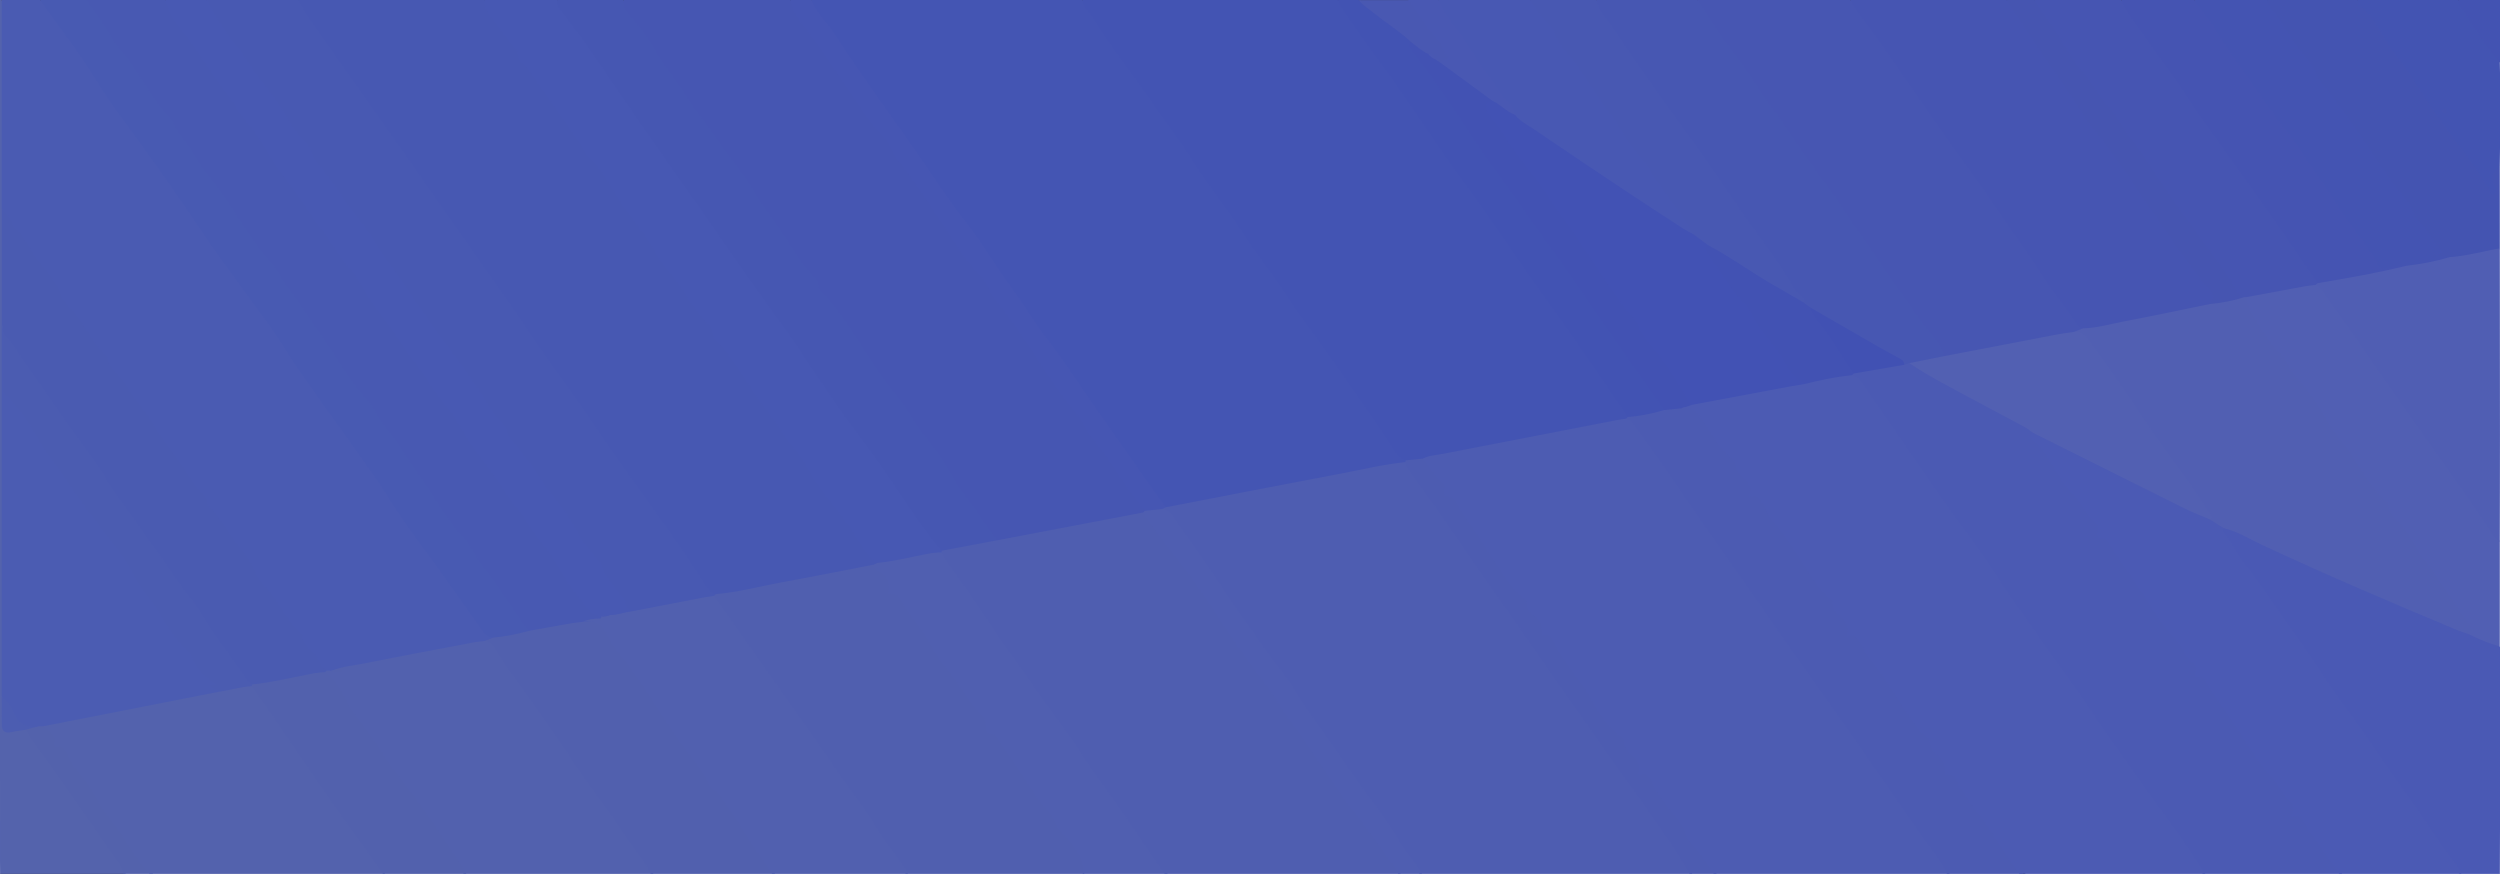 <svg version="1.2" baseProfile="tiny-ps" xmlns="http://www.w3.org/2000/svg" viewBox="0 0 1439 503" width="1439" height="503">
	<rect x="0" y="0" width="1439" height="503" fill="#333333" stroke="none"/>
	<title>hero-geo-bg-svg</title>
	<style>
		tspan { white-space:pre }
		.s0 { fill: #4455b3 } 
		.s1 { fill: #4354b3 } 
		.s2 { fill: #4758b2 } 
		.s3 { fill: #4a5bb2 } 
		.s4 { fill: #4656b2 } 
		.s5 { fill: #4859b2 } 
		.s6 { fill: #4756b2 } 
		.s7 { fill: #4655b2 } 
		.s8 { fill: #4758b3 } 
		.s9 { fill: #4757b2 } 
		.s10 { fill: #4657b2 } 
		.s11 { fill: #485ab2 } 
		.s12 { fill: #4859b3 } 
		.s13 { fill: #4454b1 } 
		.s14 { fill: #4554b2 } 
		.s15 { fill: #4454b2 } 
		.s16 { fill: #4858b2 } 
		.s17 { fill: #4858b3 } 
		.s18 { fill: #4253b3 } 
		.s19 { fill: #4354b2 } 
		.s20 { fill: #5463ac } 
		.s21 { fill: #4656b3 } 
		.s22 { fill: #4655b1 } 
		.s23 { fill: #e8eaf4 } 
		.s24 { fill: #4958b3 } 
		.s25 { fill: #4958b2 } 
		.s26 { fill: #4353b2 } 
		.s27 { fill: #9da5d0 } 
		.s28 { fill: #c6cbe5 } 
		.s29 { fill: #e8e9f5 } 
		.s30 { fill: #d1d4eb } 
		.s31 { fill: #9ba4d1 } 
		.s32 { fill: #aab0d3 } 
		.s33 { fill: #bfc4e1 } 
		.s34 { fill: #b1b7d8 } 
		.s35 { fill: #b8bddc } 
		.s36 { fill: #4e5db1 } 
		.s37 { fill: #4d5cb1 } 
		.s38 { fill: #4d5cb2 } 
		.s39 { fill: #4c5bb2 } 
		.s40 { fill: #505faf } 
		.s41 { fill: #505fb0 } 
		.s42 { fill: #5261ae } 
		.s43 { fill: #4a5bb1 } 
		.s44 { fill: #5160ae } 
		.s45 { fill: #5261ad } 
		.s46 { fill: #4f5eb0 } 
		.s47 { fill: #4f5eb1 } 
		.s48 { fill: #5160af } 
		.s49 { fill: #515fb2 } 
		.s50 { fill: #5260b2 } 
		.s51 { fill: #4b5ab3 } 
		.s52 { fill: #4252b3 } 
		.s53 { fill: #4151b3 } 
		.s54 { fill: #515fb3 } 
		.s55 { fill: #505eb3 } 
		.s56 { fill: #4252b4 } 
		.s57 { fill: #4b5cb2 } 
		.s58 { fill: #5362ac } 
		.s59 { fill: #4c5db1 } 
		.s60 { fill: #4c5bb3 } 
		.s61 { fill: #5362ad } 
		.s62 { fill: #4a59b4 } 
		.s63 { fill: #4b5ab4 } 
		.s64 { fill: #4b5cb1 } 
	</style>
	<g id="Layer">
		<path id="Layer" class="s0" d="m467 0c52 0 104 0 156 0c8.51 6.24 12.27 16.12 18.4 24.18c10.47 13.75 19.67 28.44 29.96 42.31c13.57 18.3 25.81 37.5 39.21 55.92c9.76 13.4 19.44 26.94 28.62 40.81c8.7 13.16 17.56 26.23 27.32 38.68c3.88 4.95 7.11 10.44 10.61 15.68c5.72 8.59 12.13 16.66 17.91 25.2c4.72 6.97 8.29 14.86 14.78 20.59c0.67 0.59 0.6 1.51 0.54 2.36c-0.16 0.54-0.46 0.98-0.91 1.31c-7.74 3.31-16.08 4.06-24.21 5.64c-32.96 6.42-65.89 12.99-98.88 19.21c-4.73 0.89-9.46 1.9-14.33 1.59c-3.6-0.59-5.51-3.23-7.6-5.89c-10.05-12.81-18.25-26.92-28.19-39.84c-8.29-10.77-15.14-22.66-23.03-33.77c-8.85-12.46-17.46-25.09-26.46-37.41c-12.94-17.72-24.29-36.55-37.67-53.92c-6.61-8.59-11.91-18.02-18.5-26.57c-14.01-18.18-25.47-38.16-39.62-56.2c-5.16-6.58-9.13-13.86-14.06-20.54c-2.76-3.74-5.38-7.58-8.39-11.16c-1.8-2.15-4.78-4.77-1.5-8.16z" />
		<path id="Layer" fill-rule="evenodd" class="s1" d="m809.01 265c-5.22-2.11-7.32-7.14-10.07-11.34c-4.81-7.36-9.73-14.63-14.85-21.79c-5.79-8.1-11.29-16.41-17.06-24.54c-7.13-10.04-14.38-20-21.61-29.97c-3.21-4.42-5.95-9.15-9.06-13.65c-7.1-10.26-14.88-20.06-21.58-30.54c-9.31-14.58-20.51-27.78-29.53-42.57c-6.99-11.47-15.63-21.91-23.15-33.07c-10.68-15.84-22.98-30.53-32.72-47.02c-2.08-3.53-5.95-5.97-6.39-10.51c49 0 98 0 147 0c4.35 2.62 7.16 6.51 9.86 10.78c5.34 8.41 11.49 16.3 17.37 24.35c7.26 9.93 13.91 20.26 21.02 30.28c11.72 16.53 23.06 33.35 34.93 49.78c12.26 16.97 23.81 34.43 36.08 51.4c15.4 21.3 30.11 43.08 45.28 64.54c1.96 2.78 5.19 5.58 3.43 9.86c-0.42 0.69-0.79 1.4-1.47 1.89c-18.95 4.57-38.17 7.76-57.27 11.56c-18.99 3.77-37.97 7.64-57.09 10.76c-1.17 0.19-2.11 0.73-3.19 1.01c-3.35-0.14-7.06 2.62-9.95-1.21z" />
		<path id="Layer" fill-rule="evenodd" class="s2" d="m172 0c35.67 0 71.33 0 107 0c7.6 11.01 16.76 20.83 23.3 32.71c4.61 8.37 11.13 15.69 16.68 23.55c3.04 4.3 5.9 8.75 8.78 13.16c2.1 3.22 3.72 6.72 7.39 8.52c0.6 0.3 1.23 0.72 1.44 1.34c3.89 11.3 13.73 18.62 19.23 28.79c5.73 10.57 13.72 19.53 20.13 29.55c3.02 4.72 6.14 9.46 9.36 13.99c4.05 5.69 8.17 11.31 12.17 17.04c5.66 8.13 11.91 15.77 16.99 24.4c4.77 8.11 11.33 15.19 16.33 23.2c3.67 5.88 9.15 10.51 11.57 17.18c0.09 0.26 0.2 0.41 0.24 0.44c7.07 4 8.34 12.32 13.35 18.02c5.37 6.11 10.12 13.01 14.13 20.38c4.5 8.28 11.19 15.27 16.21 23.28c3.94 6.29 9.5 11.43 12.41 18.43c1.09 2.62 3.52 4.4 5.49 6.42c1.3 1.32 2.71 2.55 2 4.72c-0.53 1.19-1.65 1.33-2.72 1.59c-13.19 4.32-27 5.73-40.5 8.62c-13.34 2.86-26.77 5.32-40.18 7.9c-3.26 0.63-6.52 1.43-9.85 0.39c-4.7 0.45-7.6-2.69-9.6-5.97c-12.66-20.75-27.46-40-41.3-59.93c-12.89-18.57-25.31-37.49-38.93-55.52c-7.2-9.53-13.72-19.56-20.92-29.1c-6.03-7.99-11.33-16.73-17.26-24.95c-8.05-11.16-15.06-23.06-23.65-33.85c-3.94-4.95-6.69-10.71-10.63-15.69c-8.42-10.66-15.08-22.58-23.37-33.33c-8.12-10.52-15.31-21.71-22.91-32.56c-6.06-8.65-13.16-16.61-18.17-26.05c-3.2-6.02-7.96-11.08-11.84-16.68c-1.93-2.79-5.6-5.74-2.4-9.99z" />
		<path id="Layer" fill-rule="evenodd" class="s3" d="m1 0c7.33 0 14.67 0 22 0c5.56 1.91 8.8 6.54 11.67 11.04c6.45 10.12 14.51 19.11 20.54 29.46c6.73 11.55 15.29 21.75 22.77 32.73c10.67 15.65 22.5 30.5 32.62 46.49c7.75 12.25 16.59 23.67 24.83 35.53c8.43 12.13 17.17 24.05 25.56 36.2c8.3 12.03 15.81 24.63 24.73 36.22c5.67 7.37 10.98 15.02 16.21 22.65c7.7 11.23 16.69 21.58 23.2 33.64c2.93 5.42 6.87 10.22 10.49 15.2c14.65 20.15 28.94 40.55 43.42 60.81c1.26 1.76 2.47 3.58 4.45 4.65c1.32 0.71 1.98 1.73 1.75 3.26c-1.24 2.23-3.39 2.96-5.67 3.49c-17.44 2.51-34.61 6.46-51.9 9.78c-11.91 2.29-23.83 4.42-35.81 6.18c-0.52 0.1-1.06 0.15-1.59 0.16c-0.76 0.02-1.53 0-2.29-0.1c-3.53-1.67-5.9-4.36-8.4-7.46c-10.05-12.49-17.8-26.57-27.91-39.02c-3.68-4.53-7.25-9.32-9.82-14.87c-3.7-7.99-10.5-14.04-15.23-21.45c-2.51-3.94-6.15-7.23-8.26-11.1c-2.82-5.16-6.77-9.34-9.72-14.22c-5.51-9.13-12.12-17.38-18.73-25.66c-1.92-2.41-2.52-5.4-4.05-7.98c-4.41-7.45-10.56-13.62-15.17-20.91c-2.49-3.94-5.99-7.28-8.23-11.13c-2.93-5.04-6.78-9.31-9.75-14.18c-5.55-9.1-12.06-17.44-18.71-25.7c-1.95-2.42-2.53-5.39-4.05-7.97c-4.41-7.47-10.54-13.66-15.18-20.92c-2.6-4.07-5.8-7.65-8.69-11.46c-3.31-4.35-4.66-9.94-6.06-15.31c-0.01-37.27-0.02-74.53 0.02-111.78c0-2.1-0.6-4.36 0.97-6.24z" />
		<path id="Layer" fill-rule="evenodd" class="s4" d="m359 0c32 0 64 0 96 0c5.07 3.31 6.91 9.15 10.47 13.65c6.16 7.78 11.35 16.35 17.07 24.48c7.73 10.97 14.12 22.87 22.69 33.22c12.28 14.82 22.15 31.33 33.33 46.91c7.73 10.77 13.68 22.85 22.53 32.71c10.03 11.18 17.02 24.4 26 36.28c7.98 10.55 14.9 21.91 22.25 32.93c4.04 6.05 8.68 11.69 13.5 17.16c0.76 0.87 1.78 1.51 2.26 2.63c4.39 10.2 12.29 18.06 18.18 27.27c4.82 7.55 9.7 15.04 15.93 21.56c1.57 1.65 1.44 4 1.09 6.2c-0.38 0.78-1.07 1.16-1.81 1.5c-6.93 3.16-14.5 3.6-21.81 5.05c-17.96 3.56-35.96 6.93-53.9 10.61c-2.75 0.56-5.55 1.18-8.4 0.95c-4.24-3.38-8.23-6.74-10.92-11.83c-4.34-8.23-10.53-15.35-15.78-23.04c-5.06-7.41-8.97-15.58-14.98-22.35c-0.11-0.12-0.15-0.31-0.26-0.42c-8.73-8.76-14.79-19.57-21.78-29.58c-7.02-10.05-14.27-20.02-20.73-30.48c-4.54-7.36-10.03-14.08-14.55-21.46c-0.88-1.43-2.23-2.46-3.67-3.33c-1-0.6-2.38-1.15-2.53-2.28c-1.17-8.63-8.92-12.95-12.89-19.79c-6.67-11.47-14.98-21.92-22.24-33.04c-4.73-7.24-9.1-14.96-14.82-21.2c-6.38-6.97-10.1-15.55-16.38-22.5c-6.33-6.99-10.36-15.79-15.95-23.44c-7.94-10.87-15.22-22.21-22.74-33.37c-1.13-1.68-2.51-3.06-4.17-4.24c-4.35-3.09-4.63-6.31-1-10.75z" />
		<path id="Layer" fill-rule="evenodd" class="s5" d="m172 0c1.7 4.39 4.32 8.22 7.02 12.04c13.42 18.98 26.76 38.01 40.14 57.01c7.92 11.25 16.01 22.38 23.77 33.74c11.52 16.85 23.59 33.32 35.12 50.14c6.84 9.99 14.22 19.6 20.8 29.75c14.18 21.89 30.31 42.4 44.75 64.12c14.71 22.13 30.73 43.4 46.03 65.14c5.35 7.61 10.23 15.54 15.42 23.27c1.83 2.72 3.4 5.8 6.95 6.79c0.54 0.93 0.23 1.68-0.46 2.36c-1.87 1.62-4.29 1.68-6.53 2.16c-12.37 2.69-24.91 4.5-37.23 7.39c-1.47 0.35-2.95 0.5-4.45 0.35c-3.27-1.06-5.81-2.74-6.66-6.45c-0.52-2.27-2.01-4.19-3.33-6.11c-10.57-15.46-21.29-30.82-31.33-46.65c-3.04-4.8-5.95-10.1-11.3-13.08c-0.6-0.33-1.23-0.75-1.41-1.37c-3.25-11.08-13.12-17.74-18.32-27.51c-6.65-12.49-15.67-23.43-23.6-35.05c-3.89-5.7-6.23-13.1-13.23-16.45c-0.29-0.14-0.57-0.41-0.68-0.72c-4.49-13.17-15.5-22.07-22.24-33.92c-6.65-11.69-14.95-22.69-23.24-33.5c-3.3-4.31-5.2-9.67-10.36-12.47c-0.99-0.54-0.95-2.06-1.31-3.17c-0.79-2.4-1.88-4.66-3.54-6.56c-6.56-7.52-12.3-15.53-17.21-24.28c-3.46-6.17-8.51-11.47-12.26-17.53c-4.8-7.77-10.07-15.29-15.59-22.45c-3.9-5.06-7.11-10.52-10.99-15.46c-4.82-6.14-9.25-12.55-14.02-18.71c-2.16-2.79-2.61-6.43-5.1-9.08c-1.32-1.4 0.35-2.69 1.39-3.75c17.67 0 35.33 0 53 0z" />
		<path id="Layer" fill-rule="evenodd" class="s6" d="m977 0c29.33 0 58.67 0 88 0c2.6 1.15 4.62 2.87 6.42 5.17c7.39 9.41 13.8 19.51 20.95 29.09c7.93 10.61 14.89 21.9 22.54 32.72c11.3 15.97 22.35 32.11 33.91 47.9c7.54 10.3 14.19 21.2 21.74 31.48c9.7 13.22 17.93 27.51 28.94 39.76c1.2 1.33 1.03 2.69 0.7 4.19c-1.29 2.2-3.24 3.16-5.73 3.15c-18.57 2.98-36.91 7.16-55.42 10.43c-6.53 1.15-12.93 3.19-19.66 3.07c-4.48-3.28-7.11-8.26-10.01-12.65c-3.61-5.47-7.95-10.4-11.53-15.92c-4.63-7.17-9.75-14.17-14.71-21.2c-6.99-9.9-14.16-19.71-20.85-29.76c-3.52-5.29-6.87-11.03-10.91-15.76c-4.85-5.68-8.39-12.16-12.92-17.99c-4.84-6.22-9.37-12.84-13.56-19.6c-5.17-8.35-11.2-16.08-16.82-24.1c-4.14-5.91-7.85-12.13-12.11-17.97c-0.19-0.27-0.26-0.66-0.5-0.85c-5.95-4.55-7.75-12.21-13.05-17.28c-2.92-2.79-3.95-6.88-6.13-10.22c-0.82-1.25-0.13-2.54 0.7-3.64z" />
		<path id="Layer" fill-rule="evenodd" class="s7" d="m1199 189.01c-2.16-0.41-3.44-1.93-4.49-3.67c-5.42-8.98-12.69-16.68-18.14-25.58c-8.08-13.19-17.59-25.38-26.07-38.29c-7-10.65-14.71-20.93-22.2-31.3c-6.79-9.4-13.24-19.05-19.97-28.5c-13.1-18.41-25.36-37.42-39.23-55.29c-1.52-1.96-2.62-4.25-3.91-6.39c30 0 60 0 90 0c7.61 2.78 9.85 10.46 14.02 16.13c8.04 10.94 15.03 22.63 23.02 33.67c3.23 4.46 6.97 8.84 9.2 14.07c0.33 0.76 0.69 1.59 1.31 2.11c3.79 3.18 6.12 7.45 9.05 11.28c5.54 7.25 10.92 14.64 15.72 22.31c7.48 11.95 15.94 23.2 23.73 34.92c3.73 5.61 7.18 11.57 12.55 16.45c3.7 3.37 6.04 9.16 9.7 13.4c0.53 0.62 0.87 1.41 1.41 2.05c1.22 1.43 4.32 2.22 3.17 4.45c-1.32 2.55-1.66 6.33-5.62 6.87c-22.08 4.93-44.31 9.06-66.53 13.21c-2.53 0.47-4.96 0.4-6.73-1.89z" />
		<path id="Layer" fill-rule="evenodd" class="s5" d="m50 0c15 0 30 0 45 0c6 3.2 7.54 9.87 11.35 14.77c5.71 7.34 10.82 15.15 16.18 22.77c2.81 4 5.54 8.34 8.49 11.89c4.05 4.88 6.52 10.56 10.36 15.35c6.23 7.77 11.63 16.05 17.21 24.26c7.9 11.64 15.12 23.9 25.09 34.05c0.99 1.01 1.5 2.17 1.78 3.48c0.35 1.65 0.9 3.23 2.05 4.5c9.29 10.27 16.9 21.88 24.33 33.41c6.84 10.62 14.67 20.51 21.33 31.22c3.02 4.85 6.75 9.28 10 13.94c3.42 4.9 6.14 10.46 10.08 14.87c8.47 9.48 14.29 20.71 21.73 30.83c6.88 9.35 12.36 19.77 20.85 27.92c1.03 0.99 1.39 2.24 1.68 3.54c0.33 1.48 0.79 2.94 1.83 4.06c9.18 9.94 16.07 21.6 23.82 32.58c4.85 6.87 9.47 13.97 14.12 21.01c2.74 4.14 7.43 6.22 9.72 10.6c0.08 0.55-0.02 1.06-0.3 1.54c-0.38 0.42-0.84 0.71-1.38 0.86c-3.22 1.65-6.36 3.59-10.23 3.08c-9.98 1.18-19.73 3.62-29.6 5.37c-3.96-0.02-4.71-3.86-6.55-6.04c-6.44-7.62-11.28-16.48-17.56-24.21c-3.74-4.6-5.83-10.54-11.07-13.93c-0.28-0.18-0.55-0.42-0.69-0.72c-7.06-15.3-19.19-27.23-27.65-41.69c-5.65-9.64-12.88-18.54-19.43-27.73c-3.82-5.37-9.09-9.69-11.4-16.53c-1.9-5.62-7.44-9.59-10.99-14.63c-4.49-6.39-8.58-13.04-12.99-19.46c-6.68-9.72-13.62-19.27-20.29-28.98c-3.75-5.46-9.21-9.61-11.44-16.48c-1.86-5.73-7.45-9.59-10.97-14.66c-4.73-6.82-9.57-13.56-13.64-20.81c-1.82-3.24-4.16-6.14-6.59-8.74c-5.49-5.87-9.45-12.88-13.51-19.51c-3.56-5.81-9.43-9.78-11.6-16.84c-1.69-5.52-7.3-9.23-10.71-14.19c-4.71-6.85-9.55-13.59-13.64-20.83c-1.82-3.23-4.18-6.13-6.6-8.73c-5.34-5.77-8.42-13.01-13.41-19.02c-2.65-3.19-5.93-7.08-4.74-12.2z" />
		<path id="Layer" fill-rule="evenodd" class="s8" d="m505.01 324c-4.94-2.8-7.5-7.41-10.53-12.05c-4.05-6.18-8.12-12.46-12.69-18.3c-4.8-6.12-10.02-12.18-13.82-18.72c-3.56-6.12-6.93-12.44-11.54-17.65c-5.59-6.32-9.31-13.83-14.6-20.37c-5.18-6.4-9.7-13.6-14.3-20.59c-4.71-7.17-9.54-14.37-15.53-20.6c-2.08-2.17-1.38-5.24-3.35-7.61c-5.29-6.34-10.71-12.75-14.84-19.85c-4.75-8.18-11.82-14.55-16.4-22.73c-4.81-8.57-10.85-16.25-16.67-24.09c-7.42-10-12.31-21.78-21.46-30.56c-0.24-0.23-0.41-0.52-0.6-0.8c-9.49-13.85-18.76-27.85-28.6-41.45c-3.18-4.39-5.74-9.37-10.03-12.94c-2.33-1.94-1.42-5.2-3.39-7.57c-5.37-6.49-10.21-13.43-15.28-20.17c-1.78-2.37-2.59-4.99-2.38-7.94c14 0 28 0 42 0c15.12 17.54 27.44 37.1 40.44 56.16c12.56 18.4 26.02 36.14 38.69 54.44c13.05 18.85 25.56 38.1 39.07 56.63c7.93 10.87 15.86 21.75 23.44 32.87c10.49 15.39 20.76 30.93 31.76 45.95c8.05 10.99 16.11 21.97 23.68 33.29c5.91 8.84 12.1 17.49 17.97 26.36c1.01 1.53 1.81 3.36 3.48 4.16c3.67 1.78 4.23 4.78 3.76 8.35c-0.25 0.51-0.63 0.89-1.13 1.15c-10.53 3.06-21.34 4.75-32.1 6.65c-2 0.35-4.03 0.33-5.06-2z" />
		<path id="Layer" fill-rule="evenodd" class="s9" d="m977 0c3.68 5.72 7.76 11.23 11.36 16.91c3.52 5.56 7.55 10.81 11.44 15.96c6.89 9.12 12.47 19.07 19.46 28.1c6.59 8.51 12.14 17.82 18.49 26.52c5.04 6.91 9.59 14.14 14.98 20.84c5.33 6.63 9.4 14.24 14.43 21.13c9.79 13.41 18.64 27.49 28.41 40.87c4.43 6.07 8.38 12.56 13.3 18.4c4 4.75 8.61 9.71 10.14 16.26c0.32 2.15-0.92 3.01-2.77 3.32c-3.58 0.61-7.09 1.9-10.73 1.72c-2.16-0.11-3.77 0.61-5.36 1.78c-1.4 0.52-2.81 0.24-4.21 0.07c-1.58-2.79-4.42-3.82-7.06-5.3c-14.29-8.05-29.19-15.1-42.28-25.16c-1.87-1.44-4.27-0.87-6.22-1.9c-1.2-1.63-3.47-2.35-4-4.57c0.02-1.26 0.57-2.67-0.78-3.6c-8.37-5.81-11.46-15.64-17.65-23.13c-7.08-8.57-13.55-17.75-19.66-26.94c-6.04-9.08-12.78-17.72-18.36-27.14c-4.23-7.14-9.43-13.68-14.18-20.5c-6.18-8.87-12.39-17.74-18.88-26.38c-7.16-9.53-13.21-19.81-20.48-29.26c-2.9-3.77-5.24-8.05-8.02-11.97c-1.53-2.15-1.86-4.26 0.63-6.04c19.33 0 38.67 0 58 0z" />
		<path id="Layer" fill-rule="evenodd" class="s10" d="m542 317c-16.07-18.77-28.03-40.48-42.88-60.1c-6.42-8.48-12.96-16.96-18.81-25.75c-6.06-9.1-12.5-17.98-18.37-27.24c-6.84-10.78-14.77-20.87-22.14-31.31c-7.85-11.12-15.78-22.18-23.47-33.43c-14.71-21.53-30-42.66-44.9-64.06c-11.27-16.2-22.23-32.62-33.5-48.82c-4.75-6.82-9.96-13.31-14.94-19.97c-1.39-1.86-3.01-3.69-1.99-6.32c12.67 0 25.33 0 38 0c-0.4 4.06 1.26 6.74 4.14 9.9c5.77 6.34 10.93 13.44 15.21 20.88c5.43 9.43 12.59 17.59 18.22 26.84c4.92 8.09 11.49 15.09 16.62 22.86c6.6 10.01 14.61 19 20.6 29.32c6.04 10.42 13.94 19.5 20.15 29.73c4.25 6.99 8.68 13.75 14.5 19.51c1.49 1.47 2.44 3.08 2.64 5.21c0.09 0.95 0.38 2.09 1.01 2.75c14.93 15.59 24.61 34.96 37.4 52.1c5.14 6.89 10.9 13.56 15.18 20.8c6.65 11.22 16.13 20.25 22.18 31.93c4.77 9.22 12.01 17.13 17.66 25.94c2.95 4.6 6.49 8.71 9.49 13.24c-0.02 2.36-1.7 2.98-3.57 3.4c-7.75 1.77-15.61 2.95-23.39 4.49c-2.22 0.44-3.7-0.33-5.04-1.88z" />
		<path id="Layer" fill-rule="evenodd" class="s11" d="m50 0c4.54 7.21 10.15 13.68 14.03 21.38c2.14 4.24 5.97 7.49 8.85 11.36c7.13 9.6 12.62 20.29 20.03 29.7c2.07 2.62 5.08 4.67 6.38 7.56c3.11 6.93 8.61 12.16 12.33 18.66c2.82 4.92 6.15 9.83 9.69 14.18c8.12 9.96 14.53 20.99 21.86 31.42c3.72 5.29 7.17 10.77 11.78 15.43c4.62 4.67 6.69 11.07 10.97 16.19c6.97 8.35 12.3 18.06 18.85 26.81c7.17 9.58 12.57 20.32 20.13 29.63c1.77 2.19 3.27 4.57 5.33 6.56c5 4.83 7.11 11.59 11.64 16.94c7.03 8.3 12.32 18.05 18.85 26.8c7.25 9.72 12.78 20.58 20.41 30.04c1.56 1.94 2.84 4.07 4.69 5.8c5.46 5.11 7.81 12.36 12.54 18.11c7.24 8.8 13.11 18.71 19.89 27.91c2.14 2.9 3.43 6.56 6.76 8.53c0.67 1.94-0.53 2.74-2.07 3.15c-4.9 1.31-9.85 2.39-14.9 2.92c-1.75 0.18-3.24-0.31-4.04-2.07c-2.41-0.26-4.37-1.13-5.86-3.27c-8.49-12.11-17.06-24.16-25.63-36.21c-9.42-13.23-19.65-25.96-28.08-39.79c-6.78-11.11-14.62-21.4-22-32.01c-5.75-8.26-11.89-16.35-17.6-24.62c-6.77-9.81-14.06-19.28-20.28-29.55c-7.55-12.47-16.76-23.94-25.26-35.84c-7.61-10.64-15.55-21.06-22.77-31.96c-11.46-17.31-23.45-34.21-35.57-51.06c-8.12-11.28-16.79-22.27-24.04-34.14c-10.32-16.9-22.43-32.49-33.9-48.55c9 0 18 0 27 0z" />
		<path id="Layer" fill-rule="evenodd" class="s12" d="m346 355c-4.49-0.73-7.28-3.81-9.77-7.2c-4.11-5.6-9.06-10.88-12.24-16.78c-3.38-6.3-6.92-12.44-11.52-17.68c-5.57-6.33-9.19-13.91-14.6-20.38c-3.97-4.74-7.43-10.27-10.99-15.52c-6.05-8.92-13.02-17.23-18.76-26.24c-3.76-5.9-6.85-12.42-11.51-17.65c-5.71-6.41-9.69-14.01-14.82-20.8c-3.96-5.24-8.01-10.69-11.64-16.31c-5.57-8.64-12.3-16.5-17.91-25.02c-3.75-5.69-6.56-12.14-11.22-17.25c-6-6.58-9.85-14.64-15.49-21.55c-3.81-4.66-7.22-10.02-10.66-15.15c-6-8.95-13-17.24-18.75-26.24c-3.76-5.9-6.84-12.42-11.5-17.66c-5.72-6.41-9.64-14.03-14.84-20.79c-3.99-5.19-7.95-10.73-11.61-16.33c-5.62-8.61-11.73-16.83-18.08-24.92c-2.51-3.21-3.46-7.65-5.12-11.53c8 0 16 0 24 0c5.65 9.99 10.98 20.19 19.15 28.48c0.23 0.24 0.5 0.46 0.66 0.75c7.04 12.93 17.63 23.38 25 36.13c3.86 6.68 8.45 13.12 13.97 18.67c2.28 2.3 1.67 5.49 3.66 8c4.92 6.23 10.12 12.37 14.32 19.02c6.44 10.2 14.8 18.96 20.9 29.32c3.96 6.73 8.66 12.94 13.25 19.22c7.15 9.79 13.41 20.18 20.65 29.96c9.86 13.34 20.09 26.52 28.76 40.77c2.98 4.89 6.16 9.89 10.52 13.79c2.32 2.08 1.47 5.23 3.37 7.6c5.27 6.59 11.12 13.01 15.38 20.07c6.98 11.55 16.84 20.92 23.02 33.05c3.48 6.84 8.78 12.85 13.82 18.76c1.94 2.27 1.52 5.03 3.11 7.15c3.39 4.51 6.39 9.39 10.27 13.43c2.3 2.39 1.17 6.16 4.21 7.84c-2.31 4.73-7.19 3.64-11.04 4.85c-2.09 0.63-3.53-0.86-5.2-1.6c-0.25-0.08-0.5-0.16-0.75-0.24z" />
		<path id="Layer" fill-rule="evenodd" class="s7" d="m1171 0c16.67 0 33.33 0 50 0c7.91 5.41 11.48 14.27 16.96 21.59c8.47 11.3 17.13 22.51 24.69 34.43c6.25 9.85 13.4 19.03 19.82 28.74c9.17 13.88 19.28 27.09 28.85 40.69c7.75 11 15.04 22.33 22.68 33.41c1.08 1.56 2.07 3.08 0.95 5.03c-0.49 0.63-0.98 1.25-1.59 1.78c-12.22 3.5-24.86 4.99-37.22 7.8c-0.82 0.19-1.61-0.28-2.4-0.45c-0.51-0.09-1.03-0.18-1.55-0.24c-3.93-0.99-6.52-3.21-8.97-6.73c-6.68-9.62-12.53-19.82-20.75-28.44c-3.57-3.75-6.07-8.85-9.21-13.28c-10.73-15.14-20.43-30.98-31.35-46.04c-5.14-7.09-10.18-14.15-15.73-20.95c-3.11-3.82-5.74-8.31-8.61-12.5c-9.08-13.26-17.76-26.81-26.84-40.07c-1.22-1.79-1.58-3.25 0.25-4.74z" />
		<path id="Layer" fill-rule="evenodd" class="s13" d="m1305 0c17.33 0 34.67 0 52 0c9.11 5.05 14.04 13.63 18.79 22.34c2.33 4.26 5.6 7.83 8.37 11.76c6.67 9.48 12.58 19.52 19.38 28.83c4.54 6.21 8.3 13.02 13.67 18.79c6.13 6.58 12.72 13.24 14.88 22.6c0.17 0.75 0.85 1.18 1.39 1.98c-3.11-5.17-2.15-8.74 2.63-10.9c2.52-1.14 3.4-0.16 3.38 2.31c-0.02 14.92 0.04 29.83-0.03 44.74c-0.97 2.59-2.98 3.66-5.6 4.15c-7.83 1.47-15.58 3.34-23.49 4.36c-2.99 0.94-4.89-1.11-7.01-2.55c-0.5-0.19-0.93-0.49-1.28-0.9c-0.09-2.37-1.12-4.13-2.73-6c-3.74-4.35-7.62-8.91-10.32-13.77c-7.61-13.71-17.81-25.57-26.25-38.67c-5.1-7.91-9.92-16.1-15.92-23.47c-6.66-8.17-12.51-16.92-18.44-25.64c-7.72-11.35-15.34-22.87-23.82-33.71c-2.05-2.62-1.97-4.31 0.39-6.27z" />
		<path id="Layer" fill-rule="evenodd" class="s14" d="m1334 163c-8.54-12.44-16.97-24.96-25.66-37.3c-14.24-20.22-28.66-40.31-43-60.45c-3.16-4.44-6.04-9.09-9.03-13.63c-7.05-10.68-15.32-20.47-22.24-31.2c-4.38-6.79-10.12-12.72-13.07-20.42c14 0 28 0 42 0c6.8 2.65 10.32 8.22 13.69 14.32c3.77 6.82 9.17 12.65 13.37 19.23c7.33 11.48 15.09 22.66 23.33 33.48c12.08 15.85 22.9 32.57 34.24 48.92c7.27 10.49 14.8 20.81 21.77 31.51c2.17 3.34 4.66 4.67 8.77 3.71c2.89-0.68 6.73-2.3 8.08 2.65c-0.53 2.29-2.52 2.43-4.26 2.78c-13.99 2.83-27.95 5.78-42.05 8.05c-2.17 0.35-4.44 0.65-5.93-1.65z" />
		<path id="Layer" fill-rule="evenodd" class="s15" d="m1385.01 153c-4.22-0.16-8.24 1.07-12.35 1.72c-1.82 0.29-2.39 0-3.68-2.19c-5.19-8.83-11.26-17.18-17.45-25.38c-4.8-6.37-8.37-13.48-13.12-19.9c-7.89-10.65-14.47-22.33-22.8-32.6c-7.85-9.66-14.52-20.13-21.78-30.15c-6.48-8.95-12.97-18.06-18.65-27.58c-3.61-6.05-8.34-11.14-12.19-16.94c14 0 28 0 42 0c0.22 0.97 0.13 2.22 0.7 2.86c6.72 7.44 11.02 16.55 17.04 24.48c3.64 4.8 8.35 8.97 10.31 15.06c0.73 2.28 2.5 4.24 4.09 6.21c8.5 10.52 16.24 21.59 23.85 32.8c5.85 8.62 11.48 17.42 17.69 25.83c3.59 4.86 8.35 8.99 10.3 15.07c0.64 1.99 1.9 4.09 3.48 5.4c5.22 4.32 7.12 11.11 12.1 15.57c2.73 2.45-0.44 2.72-1.57 3.72c-0.53 0.5-1.16 0.19-1.75 0.23c0.59-0.04 1.22 0.27 1.75-0.23c2.34 0.34 4.68 0.67 7.02 1.01c0.81 2.34-0.93 2.93-2.5 3.37c-5.89 1.67-11.89 2.8-17.94 3.67c-1.91 0.28-3.65-0.01-4.56-2.05z" />
		<path id="Layer" fill-rule="evenodd" class="s16" d="m919 0c1.23 6.89 6.47 11.54 10.09 16.94c13.67 20.39 27.82 40.47 42.32 60.28c8.82 12.06 17.39 24.33 25.62 36.72c11.76 17.7 25.55 34.01 36.02 52.58c0.94 1.66 2.51 2.63 3.76 3.95c0.88 0.92 2.96 1.64 1.2 3.53c-2.08 3.28-4.11 0.81-5.87-0.24c-16.83-10.08-33.82-19.92-49.82-31.32c-3.12-2.01-6.65-3.27-9.65-5.48c-3.02-2.44-2.5-6.6-5.07-9.59c-7.65-8.9-14.57-18.41-20.27-28.76c-2.56-4.65-6.84-8-9.85-12.46c-7.68-11.39-15.43-22.76-23.12-34.15c-6.23-9.21-13.73-17.54-19.28-27.08c-4.21-7.25-10.4-12.89-14.38-20.2c-1.03-1.88-1.54-3.26 0.32-4.72c12.67 0 25.33 0 38 0z" />
		<path id="Layer" fill-rule="evenodd" class="s17" d="m881 0c2.92 4.19 5.07 8.89 8.99 12.41c2.57 2.3 4.42 5.08 5.66 8.57c2.13 6.01 7.48 10 11.1 15.15c6.84 9.75 13.05 19.94 20.19 29.45c6.94 9.25 11.72 20.06 20.33 28.06c2.56 2.38 3.09 5.85 4.9 8.46c4.9 7.04 9.97 13.99 15.21 20.77c2.99 3.87 4.62 8.4 7.62 12.13c-1.8 3.02-3.72 1.04-5.45 0.02c-7.44-4.41-14.64-9.22-21.84-14c-24.39-16.19-48.93-32.15-72.84-49.05c-2.03-1.44-4.14-2.8-5.39-5.08c0.92-4.48-2.56-6.24-5.28-8.43c-0.86-0.69-2.39-0.94-2.67-1.92c-1.6-5.62-5.74-9.63-9.04-14.09c-5.21-7.05-8.87-15.09-14.54-21.84c-3.95-4.7-7.14-9.98-10.58-15.07c-1.5-2.22-1.54-3.9 0.62-5.54c17.67 0 35.33 0 53 0z" />
		<path id="Layer" fill-rule="evenodd" class="s18" d="m937 240c-10.81-15.78-21.56-31.61-32.47-47.32c-6.92-9.96-14.18-19.67-21.13-29.61c-9.7-13.87-19.16-27.9-28.88-41.75c-6.2-8.84-12.82-17.38-18.99-26.23c-10.25-14.7-20.18-29.63-30.45-44.32c-8.47-12.11-17.41-23.88-25.77-36.06c-3.27-4.77-7.08-9.26-9.31-14.71c4 0 8 0 12 0c11.44 4.17 19.57 13.3 29.45 19.8c1.34 0.88 2.62 2.11 2.75 3.97c-0.69 2.04-0.81 3.89 1.14 5.46c8.64 6.96 12.77 17.33 19.35 25.86c8.9 11.56 16.57 24 25.29 35.72c4.39 5.9 8.29 12.34 12.75 18.28c9.36 12.48 17.52 25.79 26.66 38.43c5.73 7.92 11.8 15.66 17.07 23.83c6.22 9.64 13.85 18.25 19.83 27.87c6.51 10.48 14 20.19 20.82 30.4c1.71 2.56 3.15 5.12 2.01 8.35c-6.32 2.66-12.82 4.22-19.73 3.49c-1.02-0.11-1.93-0.4-2.38-1.45z" />
		<path id="Layer" fill-rule="evenodd" class="s19" d="m1438.82 96c-4.28 2.97-5.9 6.44-2.64 11.31c1.01 1.5 1.24 3.94-0.97 4.69c-2.3 0.77-1.65-1.88-2.34-2.98c-6.13-9.91-12.78-19.36-19.91-28.66c-8.38-10.91-16.27-22.46-23.61-34.26c-2.97-4.78-6.32-9.36-9.85-13.75c-6.61-8.22-10.49-18.25-17.71-26.08c-1.73-1.88-3.98-3.59-4.8-6.26c19.33 0 38.67 0 58 0c3.54 2.55 6.06 5.85 8.23 9.67c2.45 4.29 5.34 8.37 8.46 12.24c3.65 4.53 6.04 9.71 7.8 15.22c0.01 3.71 0 7.42 0 11.12c0 4.27 0 8.55 0 12.82c0 5.02 0 10.03 0 15.05c-0.41 6.62 0.84 13.3-0.68 19.88z" />
		<path id="Layer" fill-rule="evenodd" class="s20" d="m1 0c0 40 0 80 0 120c2.15 4.82 2.44 9.94 2.51 15.12c0.26 17.31-0.65 34.64 0.56 51.94c-0.71 6.73 0.77 13.59-1.35 20.26c-0.66 2.08-0.13 4.29 0.41 6.4c1.1 4.24 1.31 8.43 0.15 12.77c-1.13 4.23 0.29 8.56 0.28 12.88c-0.1 50.09-0.07 100.18-0.06 150.27c0 3.33-0.1 6.66 0.49 9.95c-1.58 4.17-0.71 8.45-0.44 12.7c0.31 4.74 1.4 5.77 6.14 5.86c1.84 0.03 3.63 0.42 5.44 0.57c5.88 4.43 9.01 11.03 13.12 16.81c6.46 9.08 13.66 17.62 19.76 26.93c7.28 11.11 14.71 22.11 22.61 32.8c3.78 5.12 3.2 7.51-1.18 9.25c-21.42 0-42.82 0.01-64.22-0.02c-1.8 0-3.65 0.41-5.4-0.41c-0.66-1.95-0.32-3.97-0.32-5.95c-0.02-126.01-0.02-252.02-0.02-378.03c0-38.24-0.01-76.48 0.02-114.72c0-1.79-0.48-3.66 0.48-5.38c0.33 0 0.67 0 1 0z" />
		<path id="Layer" fill-rule="evenodd" class="s21" d="m659 294.01c-7.02-8.99-13.65-18.25-19.94-27.77c-3.37-5.09-7.02-10-10.96-14.73c-3.44-4.14-4.95-9.56-8.64-13.83c-8.19-9.49-15.51-19.66-22.02-30.46c-5.38-8.91-11.87-17.15-17.67-25.82c-3.56-5.32-8.56-9.63-10.84-15.89c-1.14-3.13-3.53-5.6-5.83-8.03c-8.48-8.97-14.73-19.52-21.36-29.82c-5.64-8.77-11.8-17.2-17.63-25.85c-3.77-5.58-8.72-10.28-11.43-16.68c-2.88-6.82-9.28-11.12-13.46-17.17c-4.23-6.13-8.19-12.44-12.46-18.54c-6.74-9.63-13.08-19.52-19.91-29.09c-4.54-6.36-10.65-11.96-11.85-20.32c4 0 8 0 12 0c3.12 7.69 9.34 13.25 13.74 20.07c14.42 22.34 30.26 43.71 45.43 65.54c10.4 14.98 20.41 30.29 31.71 44.7c8.49 10.84 15.26 23.02 23.51 34.06c7.57 10.12 13.87 21.09 21.61 31.04c10.43 13.41 19.41 27.81 29.24 41.64c9.71 13.66 19.27 27.43 28.91 41.14c3.25 4.62 6.57 9.2 9.86 13.8c-0.2 1.27-0.6 2.4-1.89 2.97c-3.46 0.69-7.08 2.99-10.1-0.95z" />
		<path id="Layer" fill-rule="evenodd" class="s22" d="m1171 0c3.79 7.02 9.34 12.82 13.34 19.76c4.45 7.72 9.14 15.5 14.95 22.19c5.42 6.25 8.68 13.87 14.64 19.81c4.94 4.92 7.77 11.9 12.17 17.45c9.49 11.97 16.97 25.3 25.9 37.66c8.29 11.47 16.7 22.84 24.94 34.33c3.62 5.05 7.26 10.27 10.2 15.83c1.11 2.09 2.71 3.29 4.85 3.97c0.34 1.32-0.18 1.96-1.44 2.57c-4.94 2.41-10.26 3.06-15.61 3.49c-1.34 0.11-2.61-0.47-2.96-2.06c5.1-6-1.46-8.98-3.88-12.18c-5.07-6.7-10.08-13.42-14.88-20.31c-5.1-7.33-9.85-14.93-15.28-22c-5.48-7.13-9.22-15.4-14.92-22.3c-5.04-6.1-8.99-12.98-14.02-19.14c-3.31-4.06-7.17-8.29-9.91-13.02c-7.83-13.5-17.72-25.6-26.1-38.72c-5.88-9.19-11.99-18.23-18-27.33c5.33 0 10.67 0 16 0z" />
		<path id="Layer" fill-rule="evenodd" class="s23" d="m0.1 503.87c23.63-0.01 47.27-0.03 70.9-0.04c2.83-2.99 6.49-2.43 9.88-1.88c2.17 0.35 4.07 0.37 6.05-0.44c17.59-0.03 35.18-0.03 52.78-0.01c25.58 0.04 51.16-0.15 76.75 0.12c1.53 0.02 2.96-0.31 4.42-0.6c12.98 0.98 25.98 0.3 38.97 0.44c3.04 0.03 6.17 1.39 9.14-0.38c31.72 0.93 63.45 0.22 95.18 0.33c3.55 0.01 7.18 1.42 10.71-0.23c20.12 0.67 40.25 0.2 60.38 0.26c3.22 0.01 6.53 1.46 9.7-0.33c22.74 0.83 45.49 0.23 68.23 0.31c3.22 0.01 6.52 1.39 9.7-0.27c29.53 0.76 59.07 0.14 88.6 0.34c3.82 0.02 7.64 0 11.45 0.13c14.91-0.04 29.83-0.57 44.74 0.31c1.27 0.07 2.21-0.46 3.27-0.83c38.6 0.88 77.21 0.16 115.81 0.38c5.99 0.04 11.98-0.08 17.95 0.37c4.75-1 9.71 0.84 14.4-1.06c3.95 0.66 7.94 0.7 11.93 0.71c46.43 0.12 92.87-0.29 139.3 0.22c0.85 0.01 1.64-0.24 2.45-0.4c4.75-0.83 9.57 1.83 14.3-0.27c18.31 0.94 36.64 0.31 54.96 0.42c20.16 0.11 40.32 0.03 60.48 0.02c6.13 0 12.26-0.09 18.37 0.44c13.86-0.48 27.72-1.25 41.56 0.55c0.92 0.05 1.83 0.15 2.53 0.84c0.41 0.55 0.42 1.11 0.03 1.67c-387.17 0-774.33 0-1161.5-0.06c-1.46 0-3.39 1.15-4.5-0.94c0.29-0.69 0.66-0.73 1.1-0.13z" />
		<path id="Layer" fill-rule="evenodd" class="s24" d="m828 0c2.51 6.59 6.95 12.03 11.15 17.48c6.04 7.85 10.39 16.82 16.54 24.49c4.78 5.96 8.08 13 13.69 18.33c1.55 1.48 2.81 3.31 2.62 5.7c-1.28 2.23-2.87 1.58-4.54 0.52c-3.32-2.1-6.45-4.46-9.69-6.67c-7.7-5.79-15.87-10.95-23.42-16.94c-2.52-2-5.91-3.2-7.05-6.7c2.45-4.49 1.01-8.09-2.27-11.59c-5.76-6.14-9.53-13.76-14.64-20.39c-1.3-1.69-0.92-3.01 0.6-4.23c5.67 0 11.33 0 17 0z" />
		<path id="Layer" fill-rule="evenodd" class="s25" d="m811 0c5.56 8.01 10.31 16.68 17.15 23.67c2.63 2.7 1.8 7.38 6.22 8.81c-1.92 1.26-3.64 2.39-5.37 3.52c-1.35 1.8-2.87 0.64-4.34 0.26c-1.72-0.48-2.88-1.78-4.18-2.88c-3.42-2.59-7.01-5.02-8.47-9.37c-6.35-6.02-13.85-10.56-20.62-16.04c-3.19-2.59-6.73-4.74-9.39-7.95c9.67 0 19.33 0 29 0z" />
		<path id="Layer" fill-rule="evenodd" class="s26" d="m1438.84 36c-7.3-8.53-13.49-17.86-19.27-27.43c-1.65-2.73-4.74-4.83-4.57-8.57c8 0 16 0 24 0c1.12 9.42 0.2 18.88 0.49 28.31c0.06 1.99 0.02 3.99 0 5.98c0.06 0.68-0.16 1.24-0.66 1.7z" />
		<path id="Layer" fill-rule="evenodd" class="s27" d="m0.1 503.87c-0.37 0.04-0.74 0.08-1.1 0.13c0-128 0-256 0-384c0.14-0.24 0.27-0.47 0.41-0.71c0.14 0.24 0.27 0.48 0.41 0.72c0.06 24.16 0.15 48.31 0.16 72.47c0.02 101.13 0.02 202.27 0.03 303.4c0 2.67 0.06 5.33 0.1 8z" />
		<path id="Layer" fill-rule="evenodd" class="s28" d="m1438.82 96c0.11-6.66 0.23-13.33 0.34-19.99c0.27-0.75 0.55-0.75 0.84-0.01c0 99 0 198 0 297c-0.6 0.38-1.17 0.34-1.72-0.12c-0.39-0.52-0.65-1.09-0.78-1.73c-1.1-2.86-0.97-5.85-1-8.83c-0.2-16.87 0.42-33.74-0.41-50.61c0.62-1.7 1.84-3.12 0.64-5.31c-0.52-0.94-0.22-2.8-0.22-4.25c-0.02-50.31-0.03-100.61 0.02-150.92c0-2.98 0.24-5.86 2.32-8.24c-0.01-15.66-0.02-31.32-0.03-46.99z" />
		<path id="Layer" fill-rule="evenodd" class="s29" d="m1165 505c0-0.28 0-0.56 0-0.83c0.93-3.08 3.6-2.5 5.78-2.56c9.46-0.24 18.93-0.12 28.4-0.1c22.09 0.05 44.18-0.19 66.27 0.15c1.54 0.02 2.95-0.33 4.41-0.62c22.11 1.03 44.24 0.27 66.35 0.39c3.55 0.02 7.19 1.47 10.71-0.28c18.19 0.76 36.39 0.2 54.59 0.35c5.09 0.04 10.17-0.01 15.24 0.48c7.29-0.32 14.61-1.54 21.81 0.8c0.52 0.37 1 0.79 1.45 1.24c-1.11 2.09-3.04 0.94-4.5 0.94c-90.17 0.07-180.33 0.06-270.5 0.06z" />
		<path id="Layer" fill-rule="evenodd" class="s30" d="m1440 504c-0.37-0.02-0.75-0.04-1.12-0.06c-2.81-2.37-2.34-5.66-2.35-8.75c-0.06-28.63-0.03-57.27-0.03-85.9c0-9.99-0.12-19.98 0.08-29.96c0.05-2.32-0.65-5.18 2.57-6.31c0.28 0.01 0.56 0.01 0.84-0.01c0 43.67 0 87.33 0 131z" />
		<path id="Layer" fill-rule="evenodd" class="s31" d="m-0.18 120c-0.27 0-0.55 0-0.82 0c0-38.67-0.01-77.35 0.06-116.02c0-1.29-1.12-3.09 0.94-3.98c0 37.51-0.01 75.03-0.02 112.54c0 2.49-0.1 4.98-0.16 7.46z" />
		<path id="Layer" fill-rule="evenodd" class="s32" d="m1439.17 35.02c-0.06-11.67-0.12-23.34-0.17-35.02c2.22 0.08 0.92 1.75 0.93 2.5c0.1 10.83 0.07 21.67 0.07 32.5c-0.13 0.24-0.27 0.48-0.4 0.73c-0.14-0.24-0.28-0.47-0.43-0.71z" />
		<path id="Layer" fill-rule="evenodd" class="s33" d="m1440 76l-0.42 0.02l-0.42 0c0-5 0.01-10 0.01-15c0.26-0.75 0.54-0.75 0.83-0.01c0 5 0 10 0 15z" />
		<path id="Layer" fill-rule="evenodd" class="s34" d="m1439.17 35.02c0.28 0.01 0.55 0 0.83-0.02c0 4.33 0 8.67 0 13c-0.27 0.75-0.55 0.76-0.84 0.01c-0.11-4-0.22-8.01-0.32-12.01c0.11-0.33 0.22-0.66 0.34-0.98z" />
		<path id="Layer" fill-rule="evenodd" class="s35" d="m1439.16 48.01c0.28 0.01 0.56 0 0.84-0.01c0 4.33 0 8.67 0 13l-0.41 0.02l-0.41 0c0-4.33-0.01-8.67-0.01-13z" />
		<path id="Layer" fill-rule="evenodd" class="s36" d="m973 503.83c-26.91 0.06-53.83 0.15-80.74 0.15c-24.42 0-48.84-0.1-73.26-0.15c-2.46-1-4.46-2.44-6.02-4.73c-3.82-5.63-8.39-10.72-11.76-16.68c-5.24-9.27-12.16-17.39-18.27-26.06c-8.2-11.63-16.39-23.28-24.64-34.87c-7.99-11.23-15.13-23.01-23.32-34.11c-5.4-7.32-10.74-14.77-16.12-22.13c-8.79-12.04-16.28-24.99-25.71-36.57c-1.58-1.94-2.7-4.19-3.96-6.34c-5.48-9.33-12.09-17.84-18.75-26.32c-0.71-0.91-1.65-1.69-1.46-3.02c0.67-0.33 1.33-0.67 2-1c33.75-6.51 67.47-13.14 101.25-19.49c12.22-2.3 24.34-5.27 36.75-6.52c2.77 1.08 4.49 3.36 6.05 5.67c10.39 15.44 21.75 30.22 32.06 45.69c9.41 14.12 19.31 27.89 29.01 41.79c8.94 12.81 18.5 25.22 27.07 38.25c14.91 22.66 30.97 44.5 46.6 66.63c7.49 10.6 14.31 21.62 21.91 32.14c1.52 2.11 4.84 4.47 1.31 7.68z" />
		<path id="Layer" fill-rule="evenodd" class="s37" d="m973 503.83c-5.49-10.28-12.39-19.67-18.85-29.32c-8.87-13.25-18.54-25.98-27.72-39.02c-15.03-21.34-30.05-42.69-44.88-64.17c-12.84-18.6-26.11-36.9-38.78-55.63c-10.03-14.82-20.5-29.42-31.02-43.94c-1.29-1.78-2.55-3.5-2.75-5.76c0-0.33 0.01-0.66 0.01-0.99c3.33-0.33 6.66-0.67 9.99-1.01c3.27-0.03 4.95 1.96 7.05 4.3c4.95 5.51 7.55 12.74 13.36 17.52c0.51 0.42 1.06 0.87 1.32 1.49c4.23 10.31 12.46 17.97 18.06 27.35c4.51 7.55 8.57 15.64 14.9 21.61c6.01 5.66 9.28 13 13.87 19.39c3.57 4.97 8.18 9.31 10.86 15.06c4.02 8.62 11.07 15.29 15.99 23.37c4.65 7.65 9.43 15.2 14.96 22.26c1.56 1.99 3.01 3.97 5.24 5.24c0.72 0.41 1.83 0.78 1.89 1.53c0.55 7.23 7.76 10.62 9.72 17c0.1 0.32 0.15 0.75 0.38 0.91c6.82 4.57 8.84 12.64 13.52 18.8c4.97 6.55 10.2 12.99 14.01 20.51c3.43 6.76 8.79 12.46 13.06 18.79c1.17 1.73 1.85 3.19-0.17 4.68c-4.66 0-9.33 0-14 0z" />
		<path id="Layer" fill-rule="evenodd" class="s38" d="m987 503.83c-4.62-6.86-9.06-13.87-14.79-19.87c-2.23-2.33-1.86-5.43-3.62-8c-6.06-8.84-13.78-16.54-18.24-26.52c-0.9-2.01-2.4-4.5-5.75-3.64c-2.25 0.58-1.38-1.31-1.21-2.18c0.64-3.35-0.73-5.65-3.17-7.85c-2.68-2.42-5.41-4.97-5.53-9.1c-0.02-0.83-0.84-1.85-1.58-2.4c-7.63-5.69-13.2-13.81-17.18-21.59c-6.08-11.9-16.38-20.74-21.47-33.07c-1.13-2.73-3.34-5.03-7.48-3.43c1.55-5.21-0.34-8.69-4.02-11.7c-2.3-1.88-4.15-4.28-4.22-7.62c-0.02-0.85-0.75-1.94-1.48-2.47c-7.75-5.58-12.12-14.13-17.34-21.57c-3.76-5.36-6.96-11.41-10.9-16.86c-3.96-5.48-8.08-10.84-10.96-17.04c-1.23-2.65-3.78-3.71-6.77-3.43c-0.09-2.59 1.25-5.68-1.1-7.6c-4.74-3.88-7.18-9.5-11.21-13.88c3.45-1.91 7.37-1.98 11.1-2.7c33.49-6.53 66.98-13.01 100.48-19.48c1.79-0.35 3.62-0.54 5.42-0.81c2.98-0.73 5.16 0.22 6.98 2.75c12.92 17.96 25.59 36.1 38.26 54.23c14.2 20.31 28.79 40.38 42.8 60.81c12.04 17.57 24.9 34.56 36.39 52.52c5.64 8.82 12.59 16.78 18.28 25.59c11.75 18.17 25.17 35.19 36.93 53.35c1.9 2.94 3.76 5.91 6.03 8.59c1.67 1.98 1.36 3.58-0.67 5.01c-33.88 0.06-67.75 0.13-101.63 0.16c-10.79 0.01-21.58-0.1-32.37-0.16z" />
		<path id="Layer" fill-rule="evenodd" class="s39" d="m1121 503.83c-2.49-6.43-6.9-11.74-10.81-17.19c-14.15-19.72-27.7-39.84-41.58-59.74c-11.69-16.77-23.73-33.3-35.53-49.99c-6.42-9.09-12.63-18.33-19.01-27.45c-10.48-14.97-21.08-29.86-31.53-44.86c-8.64-12.4-17.08-24.95-25.72-37.35c-5.7-8.17-11.61-16.2-17.43-24.28c-0.83-1.15-2.09-1.6-3.39-1.97c0.33-0.33 0.67-0.66 1-1c7.17-0.46 14.14-1.94 21.01-4c1.94-3.69 5.83-2.88 8.93-3.85c8.5 0.4 14.65 3.97 18.45 12.02c3.32 7.05 7.7 13.56 14.34 18.12c0.54 0.37 0.25-0.24 0.35 0.31c1.22 6.51 6.46 10.58 9.49 15.97c1.06 1.89 1.83 3.78 3.66 5.15c2.44 1.81 3.86 4.41 5.23 7.14c4.25 8.5 10.82 15.44 16.13 23.25c5.03 7.41 8.43 16.18 15.1 22.12c6.21 5.54 9.23 13.01 13.83 19.4c3.65 5.07 8.36 9.51 11.1 15.4c4 8.61 10.79 15.45 16.1 23.26c4.94 7.26 8.82 15.23 14.64 21.91c0.43 0.5-0.23 0.06 0.28 0.4c7.04 4.61 8.14 13.75 14.43 18.91c0.26 0.21 0.49 0.47 0.63 0.77c1.46 3.17 1.19 6.92 5.66 8.83c3.8 1.62 4.3 6.84 6.47 10.34c2.19 3.52 5.27 6.35 7.4 9.98c2.08 3.55 5.12 6.52 7.32 10.06c4.98 8.03 10.06 16 15.62 23.65c1.23 1.69 1.86 3.18-0.15 4.68c-14 0-28 0-42 0z" />
		<path id="Layer" fill-rule="evenodd" class="s40" d="m623 503.83c-33.33 0-66.66 0-100 0c-6.51-3.37-9.96-9.79-13.55-15.46c-4.27-6.73-8.87-13.25-13.38-19.77c-12.46-18.02-25.26-35.82-37.9-53.73c-9.85-13.96-18.97-28.43-29.21-42.09c-5.98-7.98-11.2-16.47-17.25-24.38c-1.18-1.54-2.41-3.35-0.71-5.4c0.33-0.33 0.67-0.67 1.01-1c12.77-1.09 25.14-4.45 37.7-6.75c17.8-3.26 35.53-6.82 53.29-10.25c1.14 2.56 3.96 0.16 5.46 1.88c2.15 2.47 5.09 4.34 5.42 8.08c0.1 1.12 0.38 2.31 1.23 3.21c10.55 11.28 18.49 24.43 26.89 37.26c2.71 4.13 5.05 8.64 9.02 11.86c1.2 0.97 1.98 2.23 2.41 3.71c0.33 1.12 0.56 2.56 1.48 3.11c5.42 3.26 6.71 9.66 10.78 13.86c2.42 2.5 4.15 5.12 4.46 8.6c0.06 0.65-0.04 1.56 0.57 1.83c7.87 3.48 9.22 12.21 14.4 17.94c7.1 7.86 11.06 18.2 17.98 26.15c4.52 5.2 7.34 11.48 12.55 16.38c3.72 3.5 6.68 8.86 9.41 13.69c2.12 3.76 1.92 8.1-2.04 11.25z" />
		<path id="Layer" fill-rule="evenodd" class="s41" d="m623 503.83c1.44-6.38-1.25-10.95-4.86-16.28c-3.81-5.64-9.8-9.64-12-16.63c-1.08-3.43-5.02-5.59-7.15-8.83c-8.19-12.46-16.54-24.81-24.86-37.18c-0.64-0.95-1.63-2.48-2.37-2.43c-5.94 0.41-3.9-4.01-4.5-6.92c-0.26-1.25-0.78-2.76-1.71-3.52c-5.3-4.38-8.53-10.58-12.35-15.9c-6.2-8.65-13.35-16.8-18.26-26.38c-3.59-7.02-9.27-12.54-13.38-19.18c-0.96-1.55-1.92-3.1-2.83-4.68c-2-3.48-3.49-4.36-7.61-4.25c1.48-6.47-0.88-11.07-6.88-13.78c-1.31-0.59-1.59-1.59-1.24-2.87c0.67-0.33 1.34-0.67 2.01-1c9.38-0.82 18.48-3.22 27.69-4.98c3.09-0.59 6.15-1.13 9.3-1.04c2.16 0.65 3.77 2 5.04 3.85c8.57 12.42 18.43 23.92 25.9 37.12c4.02 7.09 9.55 13.17 14.32 19.77c5.93 8.2 11.18 16.84 17.18 25c6.69 9.09 13.94 17.85 19.85 27.4c5.17 8.37 10.93 16.22 16.56 24.23c10.02 14.25 19.77 28.7 29.75 42.98c1.19 1.71 3.08 3.47 0.41 5.51c-16 0-32 0-48 0z" />
		<path id="Layer" fill-rule="evenodd" class="s42" d="m375 503.83c-35.33 0-70.67 0-106 0c-4.67-1.53-6.63-5.51-9.28-9.24c-6.02-8.48-11.9-17.1-17.76-25.65c-4.57-6.67-9.82-12.81-14.43-19.44c-8.46-12.19-15.71-25.28-25.86-36.28c-1.81-1.96-2.83-4.54-3.94-6.9c-2.71-5.77-6.84-10.5-10.57-15.51c-0.96-1.29-1.56-2.51-1.11-4.11c0.48-0.69 1.08-1.06 1.94-0.7c0.67 0 1.34 0.01 2.01 0.01c0.33 0 0.67 1.01 0.99 0c6.41-2.5 13.27-3.02 19.92-4.37c20.84-4.2 41.75-8.07 62.64-12.03c1.79-0.34 3.63-0.41 5.44-0.61c4.81-1.47 7.37 1.56 9.59 4.97c7.61 11.68 15.66 23.05 23.72 34.41c15.07 21.24 29.5 42.92 44.86 63.96c6.13 8.4 12.5 16.77 17.68 25.88c1.02 1.78 2.83 3.66 0.16 5.61z" />
		<path id="Layer" fill-rule="evenodd" class="s43" d="m188 385.99c-0.33 0.33-0.67 0.67-1 1c-0.57 2.27-2.6 2.32-4.31 2.74c-10.34 2.54-20.88 4.04-31.29 6.25c-1.87 0.4-3.62-0.13-5.41-0.38c-2.13 0.1-3.48-1-5.09-2.41c-5.97-5.27-9.19-12.48-13.78-18.71c-9.97-13.5-18.79-27.8-28.83-41.26c-6.94-9.32-14.14-18.55-20.41-28.24c-7.48-11.57-15.64-22.67-23.11-34.25c-6.19-9.6-13.3-18.67-19.93-28.02c-6.52-9.19-13.58-17.99-19.45-27.63c-1.21-1.99-2.39-4-3.88-5.81c-4.28-5.19-7.51-10.98-9.88-17.27c-0.47-1.63 0.44-3.44-0.62-4.99c0-22.33 0-44.67 0-67c2.36 3.23 6.04 5.63 6.38 10.15c0.02 0.31 0.17 0.74 0.4 0.89c6.46 4.33 8.54 11.96 13.17 17.71c5.2 6.47 11.16 12.52 13.98 20.83c1.27 3.75 4.64 6.86 7.28 9.88c7.12 8.15 11.23 18.53 19.46 25.78c0.72 7.35 7.65 10.71 10.82 16.66c4.23 7.95 11.38 14.33 15.69 22.25c5.95 10.93 14.67 19.82 20.82 30.51c1.58 2.75 3.37 5.34 5.66 7.56c2.28 2.2 4.62 4.36 4.72 7.88c0.01 0.45 0.3 1.01 0.64 1.32c7.93 7.38 12.18 17.51 19.21 25.57c3.22 3.7 5.93 7.68 7.73 12.51c1.49 3.99 4.96 7.39 7.83 10.71c6.96 8.06 11.03 18.26 19.16 25.38c0.33 7.4 8.63 9.75 10.38 16.38c0.41 1.55 2.39 2.68 3.65 4z" />
		<path id="Layer" fill-rule="evenodd" class="s44" d="m375 503.83c-3.63-7.75-9.36-14.11-14-21.19c-10.91-16.65-23.45-32.13-34.2-48.9c-8.15-12.72-17.37-24.75-25.87-37.25c-4.85-7.12-10.59-13.61-14.72-21.25c-1.53-2.84-3.27-5.95-7.22-6.25c1.67-0.67 3.34-1.33 5.01-1.99c7.13-0.65 14.11-2.1 21-4c8.02-1.43 16.03-2.89 24.06-4.28c1.96-0.34 3.96-0.48 5.94-0.72c10.64-1.72 15.17 0.74 18.96 10.29c0.31 0.78 0.56 1.64 1.16 2.19c8.63 7.87 13.78 18.36 20.43 27.69c3.81 5.35 7.31 11.04 11.08 16.45c6.64 9.52 12.47 19.66 20.55 28.12c1.07 1.12 1.99 2.19 2.24 3.74c0.54 3.38 2.43 5.76 5.44 7.32c0.74 0.39 1.44 0.85 1.88 1.6c8.73 15.06 19.59 28.73 28.41 43.73c1 1.71 1.95 3.2-0.14 4.71c-23.33 0-46.67 0-70 0z" />
		<path id="Layer" fill-rule="evenodd" class="s45" d="m191 386c2.08 0 4.15 0 6.23 0c-2.42 1.25-4.83 1.13-7.22 0c0.33 0 0.66 0 0.99 0z" />
		<path id="Layer" fill-rule="evenodd" class="s46" d="m671 503.83c-6.79-9.85-13.8-19.56-20.31-29.58c-8.66-13.32-18.8-25.59-27.29-39.05c-9.22-14.61-20.25-27.98-29.86-42.3c-6.92-10.31-14.8-19.94-21.39-30.42c-8.41-13.39-17.86-26-26.94-38.9c-1.23-1.75-2.15-3.72-3.22-5.59c0-0.33 0-0.66 0.01-0.99c10.67-2 21.33-4.01 32-6.01c28-5.33 56-10.66 84-15.99c3.48 1.02 6.23 2.95 7.91 6.26c2.05 4.05 5.62 6.96 8.38 10.44c6.78 8.55 11.83 18.35 19.36 26.31c0.94 1 1.7 2.1 2.13 3.35c2.4 6.92 7.2 12.39 11.59 17.94c5.29 6.69 9.07 14.27 13.91 21.21c2.68 3.84 5.88 7.2 8.75 10.81c6.88 8.68 12.01 18.62 19.65 26.69c0.95 1 1.61 2.13 2.12 3.36c3.29 7.96 9.14 14.16 14.06 21.03c4.15 5.79 7.66 12.04 11.45 18.09c2.51 4 5.87 7.2 8.72 10.84c6.72 8.58 11.89 18.3 19.27 26.35c2.2 2.4 2.28 4.23-0.31 6.16c-33.21 0.06-66.42 0.13-99.63 0.16c-11.45 0.01-22.91-0.1-34.36-0.16z" />
		<path id="Layer" fill-rule="evenodd" class="s47" d="m805 503.83c-1.14-5.3-5.53-8.49-8.32-12.71c-4.5-6.83-9.4-13.41-14.19-20.05c-2.52-3.49-5.82-6.29-8.15-10.01c-6.84-10.94-14.73-21.22-21.65-32.07c-5.01-7.84-11.05-14.91-15.88-22.7c-8.77-14.17-19.54-26.86-28.73-40.73c-8.63-13.01-17.09-26.31-26.63-38.85c-7.93-10.42-16.51-20.5-23.45-31.7c0.33-0.33 0.67-0.66 1-0.99c3.33-0.34 6.66-0.68 10-1.01c5.13 0.57 6.71 5.1 9.11 8.49c9.67 13.67 19.51 27.25 28.54 41.35c5.63 8.8 12.19 16.9 17.91 25.61c4.82 7.33 10.46 14.12 15.66 21.2c5.21 7.09 9.26 14.92 14.53 22.01c11.37 15.28 21.58 31.39 33.02 46.64c6.25 8.34 12.45 16.76 17.71 25.85c3.97 6.87 9.78 12.59 13.53 19.68c-4.67 0-9.34 0-14 0z" />
		<path id="Layer" fill-rule="evenodd" class="s48" d="m445 503.83c-6.25-9.33-12.75-18.52-18.67-28.06c-3.42-5.51-7.35-10.65-10.77-16.12c-1.09-1.74-2.09-3.24-3.89-4.34c-1.38-0.84-2.87-2.03-3.53-3.43c-5.55-11.93-14.87-21.28-21.78-32.22c-3.97-6.29-8.41-12.29-12.29-18.66c-3.14-5.14-6.84-10.15-10.24-15.2c-4.43-6.58-10.44-11.88-13.79-19.46c-2.45-5.55-7.3-10.52-15.04-8.34c3.18-1.42 6.56-1.9 10.01-2c0.33 0.73 0.66 0.48 0.99 0c0-0.33 0.01-0.66 0.01-0.99l0 0c1.49-1.22 3.51 0.21 5-1c4.13 0.13 7.96-1.53 12-2.01c13.54-2.61 27.08-5.23 40.62-7.82c2.45-0.47 4.92-0.79 7.38-1.18c8.98 12.75 17.96 25.5 26.95 38.24c13.57 19.25 27.45 38.3 40.63 57.82c8.44 12.51 17.94 24.25 25.81 37.17c4.04 6.64 8.91 12.77 13.39 19.14c1.91 2.71 4.03 5.31 5.22 8.47c-26 0-52 0-78 0z" />
		<path id="Layer" fill-rule="evenodd" class="s49" d="m1272 175c6.81-0.62 13.5-1.86 20.01-4c0.34 0.01 0.67 0.02 1.01 0.03c1.49 0.84 3.32 0.82 4.08 3.1c2.58 7.81 7.69 14.23 12.2 20.96c4.42 6.59 9.72 12.52 14.23 19.1c4.74 6.92 10.9 13.03 15.08 20.34c7.67 13.42 17.85 25.12 25.51 38.56c2.78 4.87 5.9 10.13 11.32 13.02c0.44 0.24 0.94 0.55 1.08 1c3.4 11.38 13.59 18.22 18.89 28.31c6.97 13.26 17.55 24.16 24.38 37.5c0.69 1.34 1.7 2.46 2.65 3.62c4.08 4.97 3.91 6.3-1.3 10.46c-4.37 0.33-7.98-1.98-11.75-3.55c-33.6-13.99-67.09-28.21-100.05-43.65c-9.24-4.32-19.04-7.61-27.38-13.75c-0.67-0.49-1.6-0.4-2.42-0.5c-3.7-0.7-6.86-2.3-9.13-5.4c-0.03-1.39 0.02-2.59-0.93-4.01c-11.36-16.99-23.82-33.2-35.39-50.03c-9.75-14.19-19.83-28.15-29.35-42.5c-2.63-3.96-5.32-8.09-9.72-10.52c-0.83-0.46-1.05-1.23-1.02-2.11c1.67-0.66 3.34-1.32 5.01-1.98c8.22-0.22 16.09-2.59 24.08-4.1c16.35-3.09 32.62-6.59 48.92-9.91z" />
		<path id="Layer" fill-rule="evenodd" class="s50" d="m1193.99 191c3.52-0.34 5.66 1.31 7.82 4.12c7.78 10.09 14.84 20.73 22.16 31.09c7.53 10.65 14.39 21.85 22.22 32.35c9.02 12.08 17.72 24.38 25.73 37.17c0.74 1.18 1.83 2.15 0.07 3.29c-1.13 2.36-2.87 1.63-4.64 0.93c-3.55-1.4-7.05-2.91-10.46-4.62c-23.72-11.91-47.51-23.68-71.19-35.67c-1.48-0.75-2.99-1.43-4.58-1.93c-1.67-0.47-3.34-0.94-4.46-2.43c-2.64-1.42-4.44-4.07-7.38-5.04c-23.33-11.06-45.74-23.83-68.2-36.53c-2.01-1.14-3.23-2.32-2.09-4.71c6.66-1.34 13.33-2.67 19.99-4.01c21.71-4.18 43.42-8.37 65.15-12.5c3.26-0.62 6.56-1 9.85-1.49z" />
		<path id="Layer" fill-rule="evenodd" class="s44" d="m345.99 355.99c0.19 0.37 0.38 0.75 0.57 1.12c-0.27 0.13-0.57 0.4-0.8 0.36c-0.79-0.17-0.79-0.83-0.76-1.48c0.33 0 0.66 0 0.99 0z" />
		<path id="Layer" fill-rule="evenodd" class="s51" d="m1099.01 209c10.28 7.03 21.37 12.67 32.28 18.61c11.22 6.1 22.56 11.97 33.81 18.01c1.74 0.93 3.27 2.24 4.9 3.38c4.76 5.15 9.77 10 13.28 16.27c2.9 5.18 5.96 10.33 9.92 14.89c1.63 1.88 2.93 4.02 5.15 5.31c0.43 0.25 1.1 0.41 1.24 0.8c2.02 5.72 6.93 9.59 9.55 14.78c1.43 2.84 2.36 5.69 5.06 7.63c0.92 0.66 1.88 1.45 2.42 2.5c4.95 9.63 11.7 18.07 17.87 26.88c5.05 7.2 8.93 15.16 14.62 21.94c1.71 2.05 3.12 4.29 5.51 5.64c0.58 0.32 0.2-0.27 0.39 0.26c2.41 6.53 8.8 10.59 10.8 17.32c0.58 1.94 0.75 3.66 3.14 4.46c1.47 0.49 2.77 1.98 3.55 3.4c8.02 14.75 19.16 27.44 27.57 41.96c2.81 4.86 5.87 10.13 11.29 13.03c1.29 0.69 1.8 1.94 2.02 3.29c0.4 2.44 1.82 4.26 3.52 5.9c2.67 2.58 5.06 5.28 5.25 9.27c0.03 0.65 0.07 1.43 0.64 1.83c8.21 5.9 11.8 15.25 17.31 23.17c2.28 3.27 5.07 6.14 7.09 9.63c1.04 1.79 1.82 3.2-0.2 4.69c-25.68 0-51.35 0-77.03 0c-4.63-1.83-7.4-5.38-9.94-9.57c-5.34-8.81-11.7-16.96-17.53-25.45c-5.08-7.4-9.79-15.19-15.63-21.91c-6.82-7.84-11.32-17.1-17.61-25.25c-7.38-9.57-13.59-20.06-20.72-29.86c-7.42-10.2-14.45-20.7-22.58-30.4c-2.42-2.89-3.55-6.77-5.79-9.87c-14.11-19.53-27.1-39.84-41.63-59.08c-9.68-12.82-17.98-26.64-27.35-39.68c-8.33-11.59-15.23-24.26-25.38-34.52c-0.93-0.94-1.29-1.88-1.04-3.13c0.34-0.86 1.07-1.27 1.85-1.62c7.78-3.04 16.04-3.89 24.18-5.26c2.05-0.35 3.71 0.4 5.17 1.76c1-0.33 2-0.66 3.01-0.99z" />
		<path id="Layer" fill-rule="evenodd" class="s52" d="m1067 215c-0.34 0.33-0.68 0.66-1.02 1c-0.88 3.17-3.87 2.84-6.07 3.26c-6.65 1.27-13.27 2.71-19.94 3.84c-5.02 0.27-8.76-2.84-10.91-6.35c-5.89-9.65-12.37-18.81-19.36-27.68c-2.94-3.73-4.07-8.77-7.58-12.23c-6.07-6-10.4-13.31-15.46-20.07c-2.51-3.34-4.04-7.25-6.48-10.64c-2.73-3.78-2.06-4.79 2.82-5.12c12.5 6.57 23.9 14.94 36.07 22.04c6.3 3.68 12.62 7.31 18.93 10.96c1.33 1 2.67 2 4 3c10.92 8.74 16.47 21.55 24.57 32.42c1.24 1.67 2.95 3.52 0.43 5.57z" />
		<path id="Layer" fill-rule="evenodd" class="s53" d="m1067 215c-7.6-11.01-14.26-22.67-22.75-33.07c-1.2-1.47-1.81-3.15-2.25-4.93c13.47 7.77 26.92 15.55 40.4 23.29c3.44 1.97 6.99 3.75 10.44 5.72c1.54 0.88 3.39 1.64 3.15 3.98c-9.66 1.67-19.33 3.33-28.99 5z" />
		<path id="Layer" fill-rule="evenodd" class="s5" d="m351 354c-1.56 0.86-3.27 1-5 1c1.56-0.87 3.27-1 5-1z" />
		<path id="Layer" fill-rule="evenodd" class="s54" d="m1421 365c1.56-2 1.4-4.18 0.01-5.99c-8.86-11.56-15.89-24.36-24.89-35.9c-4.06-5.21-7.13-11.67-11.11-17.3c-1.54-2.18-3.01-4.3-4.95-6.18c-2.46-2.38-5.26-4.7-5.28-8.69c-0.01-0.73-0.49-1.69-1.08-2.16c-10.21-8.24-14.97-20.5-22.65-30.59c-3.81-5.01-8.07-9.96-11.09-15.22c-3.36-5.87-6.99-11.44-10.84-16.96c-1.62-2.33-3.22-4.55-5.27-6.56c-5.22-5.08-7.53-12.27-12.72-17.51c-4.16-4.2-7.58-9.29-10.67-14.25c-3.15-5.06-6.71-10.35-7.45-16.66c11.2-2.08 22.39-4.18 33.6-6.22c2.1-0.38 4.25-0.55 6.38-0.81c3.39-0.94 5.32 1.37 7.03 3.52c5.09 6.37 9.65 13.14 14.37 19.78c6.93 9.75 14.21 19.29 20.65 29.32c6.57 10.25 13.87 19.94 20.71 29.98c9.18 13.46 18.8 26.63 28.21 39.94c5.66 8.01 12.18 15.67 14.87 25.47c0 20-0.01 40.01-0.01 60.01c-4.15 3.07-17.09-2.02-17.83-7.01z" />
		<path id="Layer" fill-rule="evenodd" class="s55" d="m1438.83 312c-3.22-2.06-4.84-5.53-6.81-8.5c-18-27.12-37.52-53.17-55.94-79.99c-12.68-18.46-25.55-36.78-38.5-55.05c-1.25-1.76-2.53-3.54-4.6-4.47c0.34-0.33 0.67-0.66 1.01-0.99c17.09-2.89 34.17-5.81 51.01-10c8.48-0.94 16.83-2.53 25.01-5c9.8-0.59 19.21-3.41 28.83-5.02c0.05 35.73 0.13 71.46 0.14 107.19c0.01 20.61-0.1 41.21-0.15 61.82z" />
		<path id="Layer" fill-rule="evenodd" class="s13" d="m1403 147c-0.85 0.39-1.66 1.06-2.68 0.4c0.7-1.48 1.76-0.48 2.68-0.4z" />
		<path id="Layer" fill-rule="evenodd" class="s56" d="m983 141c-0.59 1.13-2.16 1.61-0.78 3.65c7.29 10.78 13.76 22.14 23.14 31.37c0.81 0.8 1.55 1.78 2.01 2.82c4.36 9.78 12.06 17.27 17.81 26.09c3.02 4.63 5.18 9.82 9.65 13.52c1.34 1.1 2.87 1.56 4.17 2.53c-0.76 2.87-3.37 2.96-5.51 3.41c-16.87 3.54-33.81 6.73-50.77 9.83c-2.74 0.5-5.5 0.16-8.25 0.07c-2.01-0.45-4.19 0.01-5.5-2.52c-7.02-13.61-16.88-25.33-25.36-37.97c-9.22-13.74-19.72-26.53-28.66-40.49c-7.03-10.97-13.97-22.08-21.95-32.47c-9.05-11.8-17.43-24.1-26.28-36.05c-3.84-5.19-6.69-11.05-11.18-15.82c-1.53-1.62-2.56-3.91-2.78-6.3c-0.42-4.46 1.81-6.09 6.24-4.65c4.72 2.04 8.08 6.3 13 8.01c2.89 3.84 7.23 5.83 11.04 8.43c17.57 12 35.25 23.82 52.95 35.61c11.06 7.37 22.22 14.59 33.37 21.83c1.8 1.17 3.76 2.09 5.65 3.13c2.67 2 5.34 4 8 6z" />
		<path id="Layer" fill-rule="evenodd" class="s52" d="m859 58c-3.75 0.92-4.15 3.18-2.79 6.43c1.65 3.94 5 6.58 7.25 10.1c6.52 10.16 13.59 19.92 21.25 29.33c4.14 5.09 7.35 11.17 11.34 16.63c8.6 11.75 16.77 23.84 24.67 36.07c4.23 6.55 8.93 12.74 13.24 19.22c0.82 1.24 1.75 2.45 2.82 3.47c3.02 2.88 5.5 5.87 7 10.03c2.1 5.82 7.28 9.77 10.88 14.73c6.62 9.12 12.7 18.5 18.03 28.4c0.18 0.34 0.86 0.41 1.3 0.6c0.3 1.53-0.79 1.4-1.75 1.51c-1.42 0.16-2.93-0.45-4.25 0.49c-3.33 0.34-6.66 0.67-9.99 1.01c-11.73-16.69-23.5-33.34-35.18-50.07c-9.53-13.65-18.65-27.61-28.52-41.02c-10.31-14-20-28.45-30.27-42.48c-7.44-10.16-14.97-20.51-21.58-31.4c-5.25-8.64-11.85-16.44-17.23-25c-3.65-5.8-8.04-10.94-12.15-16.34c-1.28-1.68-2.97-3.38-1.07-5.7c3.2 2.52 6.25 5.27 10 7c2.35-0.36 2.46 2.27 4 3c1 0.67 2 1.33 3 2c10 7.33 20 14.67 30 22z" />
		<path id="Layer" fill-rule="evenodd" class="s13" d="m1407.19 62.66c0.69 0.15 1.16 0.59 1.14 1.28c-0.02 0.96-0.62 1.42-1.56 1.18c-0.67-0.18-1.04-0.73-0.93-1.45c0.11-0.73 0.63-1.04 1.35-1.01z" />
		<path id="Layer" fill-rule="evenodd" class="s57" d="m1 187c0.87 1.56 1 3.27 1 5c2.19 3.04 2.33 6.62 2.45 10.13c0.16 4.66 0.42 9.36-0.06 13.97c-0.53 5.11 1.32 9.28 4.49 12.69c3.98 4.27 6.96 9.3 10.99 13.48c0.71 0.73 1.33 1.52 1.67 2.46c2.24 6.21 5.9 11.64 10.14 16.5c6.6 7.56 9.82 17.27 16.5 24.72c0.99 1.1 1.73 2.43 2.81 3.49c3.07 3 5.76 6.05 7.44 10.31c1.79 4.56 6.14 7.69 9.08 11.74c4.86 6.69 9.88 13.18 13.8 20.52c2.74 5.12 6.18 9.88 10.35 14c2.01 1.98 2.35 4.74 3.69 7c3.72 6.28 7.96 12.2 12.93 17.57c2.46 2.66 4.47 5.43 6.04 8.89c2.1 4.61 6.05 8.26 10.45 11.06c3.42 2.17 3.53 2.73 0.39 5.35c0.13 0.09 0.27 0.05 0.41 0.06c2.27 0.13 2.93 1.25 2.04 3.34c-2.58 2.12-5.83 2.33-8.88 2.94c-27.22 5.43-54.48 10.58-81.7 15.98c-3.77 0.75-7.84 0.13-11.29 2.39c-0.98 0.46-2.06 0.36-3.09 0.52c-9.86 0.49-18.55-6.83-20.64-17.44c-0.19-0.98-0.19-1.96-1.03-2.66c0-71.34 0-142.67 0-214.01z" />
		<path id="Layer" fill-rule="evenodd" class="s58" d="m22 418c1 0 2 0 3 0c4.59 0.01 6.63 3.06 9.56 6.22c5.38 5.8 8.48 12.91 13.17 19.04c3.71 4.84 7.61 9.58 10.41 15.1c4.52 8.92 11.62 16.08 16.85 24.52c3.66 5.91 6.92 12.08 12.27 16.77c1.57 1.37 1.41 2.89-0.25 4.19c-5.33 0-10.67 0-16 0c-0.12-4.5-3.07-7.6-5.43-11c-9.19-13.23-18.31-26.5-27.57-39.67c-6.99-9.94-14.18-19.74-21.23-29.63c-0.75-1.06-1.19-2.34-1.77-3.51c1.81-2.49 4.84-0.74 7-2.01z" />
		<path id="Layer" fill-rule="evenodd" class="s59" d="m22 418c-2.34 0.67-4.67 1.34-7 2.01c-2.78 0.45-5.59 0.75-8.33 1.38c-3.87 0.88-5.69-0.46-5.66-4.46c0.05-5.31 0-10.61-0.01-15.92c2.8 2.26 4.99 4.79 6.44 8.3c2.58 6.25 7.13 10.12 14.56 8.7z" />
		<path id="Layer" fill-rule="evenodd" class="s60" d="m967.99 235c2-0.67 4-1.33 6-2c18.57-3.48 37.13-6.96 55.7-10.43c3.09-0.58 6.2-1.06 9.3-1.59c8.89-2.22 17.84-4.14 26.98-4.98c4.76 1.17 6.62 5.61 8.95 8.94c7.04 10.03 13.98 20.16 20.94 30.24c11.23 16.25 22.08 32.79 34.1 48.5c7.65 9.99 14.69 20.45 21.52 31.05c5.84 9.06 12.25 17.76 18.47 26.58c8.23 11.67 16.35 23.44 24.84 34.91c6.03 8.14 11.36 16.74 17.15 25.02c8.07 11.54 16.22 23.03 24.4 34.5c7.99 11.2 16.31 22.18 23.99 33.59c3.23 4.8 6.33 9.72 9.61 14.5c-32.16 0.06-64.32 0.11-96.48 0.17c-2.83 0.01-5.66 0.11-8.49 0.16c-0.67-0.11-1.33-0.22-2-0.33c-8.88-11.55-15.78-24.46-24.62-36.07c-4.27-5.6-8.87-11.08-11.69-17.75c-1.58-3.72-3.44-4.47-7.59-4.28c1.46-4.82-0.5-8.26-4.14-11.29c-2.12-1.76-4.12-3.93-4.09-7.13c0.01-1.2-0.63-2.21-1.59-2.99c-8.28-6.77-12.9-16.25-18.59-24.95c-3.9-5.96-7.71-12.08-12.43-17.36c-3.22-3.59-4.9-7.81-7.36-11.69c-1.77-2.78-3.23-6.05-8.03-4.06c1.65-5.26-0.14-8.58-3.67-11.55c-2.23-1.88-4.39-4.13-4.36-7.53c0.01-1.2-0.71-2.17-1.67-2.94c-8.2-6.62-12.74-15.97-18.3-24.56c-4.32-6.68-8.87-13.21-14.07-19.22c-2.68-3.1-3.74-6.99-5.98-10.25c-1.53-2.23-2.53-5.14-6.32-4.38c-2.17 0.44-1.25-1.44-1.11-2.31c0.53-3.12-0.57-5.37-2.89-7.48c-2.8-2.54-5.76-5.14-5.82-9.48c-0.01-0.58-0.43-1.35-0.9-1.72c-8.24-6.35-12.73-15.6-18.3-23.96c-2.87-4.31-6.3-6.58-11.5-5.89z" />
		<path id="Layer" fill-rule="evenodd" class="s61" d="m87 503.83c-9.96-9.18-14.78-22.09-23.39-32.21c-7.71-9.06-11.65-20.68-20.34-29.09c-2.14-2.07-2.83-5.57-4.44-8.26c-1.38-2.31-2.51-5.34-6.23-4.4c-1.33 0.34-1.57-0.4-1.35-1.28c1.38-5.6-3.07-7.71-6.25-10.59c34-6.67 67.99-13.34 101.99-20.01c3.46-4.22 11.1-5.81 16.89-3.51c4.41 1.03 7.55 3.2 9.77 7.59c3.13 6.2 7.94 11.45 11.73 17.27c8.75 13.48 18.53 26.24 27.3 39.69c8.35 12.79 17.81 24.79 26.58 37.28c1.6 2.27 3.76 4.41 1.72 7.52c-34.2 0.06-68.41 0.13-102.61 0.16c-10.46 0.01-20.92-0.1-31.38-0.16z" />
		<path id="Layer" fill-rule="evenodd" class="s45" d="m220.98 503.83c-9.06-13.52-18.94-26.45-28.33-39.73c-6.02-8.52-11.86-17.2-17.78-25.8c-9.94-14.45-19.78-28.97-29.88-43.31c-0.7-0.33-0.7-0.66 0.01-0.99c10.37-1.06 20.5-3.49 30.71-5.44c3.73-0.72 7.42-1.7 11.27-1.56c5.28 3.32 8.42 8.82 10.97 13.86c5.06 10.04 12.55 18.2 18.75 27.31c2.71 3.99 4.92 8.28 7.8 12.13c5.23 6.98 10.75 13.75 15.81 20.85c7.27 10.19 14.29 20.56 21.32 30.92c2.6 3.83 4.92 7.84 7.36 11.77c-16 0-32.01 0-48.02 0z" />
		<path id="Layer" fill-rule="evenodd" class="s24" d="m826 34c-1.73-0.47-2.87-1.73-4-3c2.64-0.74 3.29 1.16 4 3z" />
		<path id="Layer" fill-rule="evenodd" class="s62" d="m1421 365c5.74 2.86 11.59 5.41 17.83 7.01c0.11 0.33 0.22 0.67 0.33 1c-0.05 34.81-0.1 69.63-0.16 104.44c-0.02 8.83-0.08 17.65-0.12 26.48c-7.29-0.03-14.58-0.07-21.88-0.1c-4.88-3-7.69-7.79-11.13-12.17c-8.53-10.86-15.17-22.97-23.6-33.9c-6.28-8.13-11.38-17.18-17.51-25.46c-7.12-9.62-13.34-19.9-21.32-28.86c-2.65-2.97-3.58-6.72-5.76-9.87c-5.58-8.07-11.84-15.66-17.03-24.01c-8.61-13.84-18.65-26.71-28.12-39.94c-4.73-6.61-9.31-13.29-13.73-20.1c-1.18-1.81-3.87-4.75 1.21-5.54c8.03 1.92 14.97 6.39 22.32 9.81c37.11 17.29 74.75 33.38 112.54 49.11c1.99 0.83 4.09 1.39 6.14 2.08z" />
		<path id="Layer" fill-rule="evenodd" class="s63" d="m1280 303.99c-0.62 1.44 0 2.8 0.8 3.75c4.7 5.6 7.54 12.37 12.23 18.1c5.85 7.15 11.08 14.93 16.42 22.55c9.83 14 19.72 28 29.12 42.26c9.41 14.29 20.09 27.62 29.46 41.92c8.46 12.92 18.13 25.04 26.59 37.96c6.73 10.27 13.9 20.19 21.16 30.06c0.66 0.89 0.82 2.15 1.22 3.23c-23.34 0-46.67 0-70 0c-5.94-8.59-11.9-17.16-17.81-25.77c-1.03-1.5-1.72-3.23-2.79-4.69c-1.24-1.7-2.47-4.27-4.85-3.69c-3.4 0.84-2.28-1.15-2.1-2.61c0.23-1.88 0.44-4.2-0.83-5.27c-5.06-4.27-7.18-10.7-11.73-15.31c-5.98-6.06-10.35-13.36-14.81-20.5c-5.98-9.57-12.72-18.61-18.96-27.99c-0.91-1.38-1.59-2.91-2.53-4.27c-1.3-1.88-2.52-4.55-5.14-4.03c-2.68 0.54-2.4-0.57-2.09-2.22c0.37-2.03 0.62-4.57-0.79-5.75c-5.1-4.25-7.15-10.72-11.74-15.31c-6.02-6.02-10.34-13.37-14.8-20.51c-5.89-9.43-12.56-18.32-18.66-27.59c-1-1.52-1.77-3.19-2.82-4.67c-1.31-1.85-2.51-4.54-5.18-3.95c-2.9 0.64-2.21-0.87-1.99-2.31c0.35-2.22 0.54-5-1.08-6.17c-5.65-4.05-7.32-10.96-12.15-15.67c-6.16-6.01-10.39-13.69-14.88-21.03c-2.26-3.69-4.46-7.26-7.89-10.06c-1.43-1.17-4.35-2.82-1.39-5.47c2.67 1.34 5.34 2.67 8.01 4.01c1.11 1.12 2.7 1.26 3.99 1.99c25.12 12.56 50.22 25.16 75.38 37.65c4.75 2.36 9.73 4.25 14.61 6.36c2.67 1.66 5.34 3.33 8.01 4.99z" />
		<path id="Layer" fill-rule="evenodd" class="s64" d="m145 394c0 0.33 0 0.66-0.01 0.99c-6.13 0.2-11.97 2.23-18.01 3c-1.93-0.98-3.85-1.95-5.96-3.02c0.87-1.44 2.57 0.27 3.43-1.08c-0.36-0.25-0.7-0.53-1.08-0.76c-5.35-3.29-9.54-7.73-12.28-13.32c-0.8-1.62-1.22-3.37-2.59-4.68c-6.17-5.89-11.49-12.71-15.36-20.09c-4.66-8.88-12.31-15.69-16.4-24.53c-3.77-8.15-9.49-14.66-14.67-21.51c-8.29-10.96-16.94-21.73-24.28-33.28c-5.48-8.63-12.46-16.27-17.14-25.23c-4.62-8.87-10.48-16.41-17.54-23.25c-1.45-1.41-1.07-3.44-1.08-5.23c-0.05-10-0.03-20-0.03-30c5.74 5.81 9.58 13.03 14.31 19.58c7.76 10.75 15.38 21.62 22.82 32.56c7.37 10.84 16.01 20.77 22.5 32.26c3.74 6.62 8.74 12.54 13.13 18.79c4.95 7.05 9.65 14.29 14.85 21.15c7.02 9.25 12.81 19.35 20.4 28.23c5.05 5.92 8.23 13.24 12.9 19.53c6.71 9.05 13.01 18.4 19.54 27.59c0.65 0.91 1.7 1.54 2.56 2.3z" />
		<path id="Layer" fill-rule="evenodd" class="s51" d="m1182 255c-1.59-0.14-2.96-0.73-4-1.99c1.33 0.66 2.66 1.33 4 1.99z" />
	</g>
</svg>